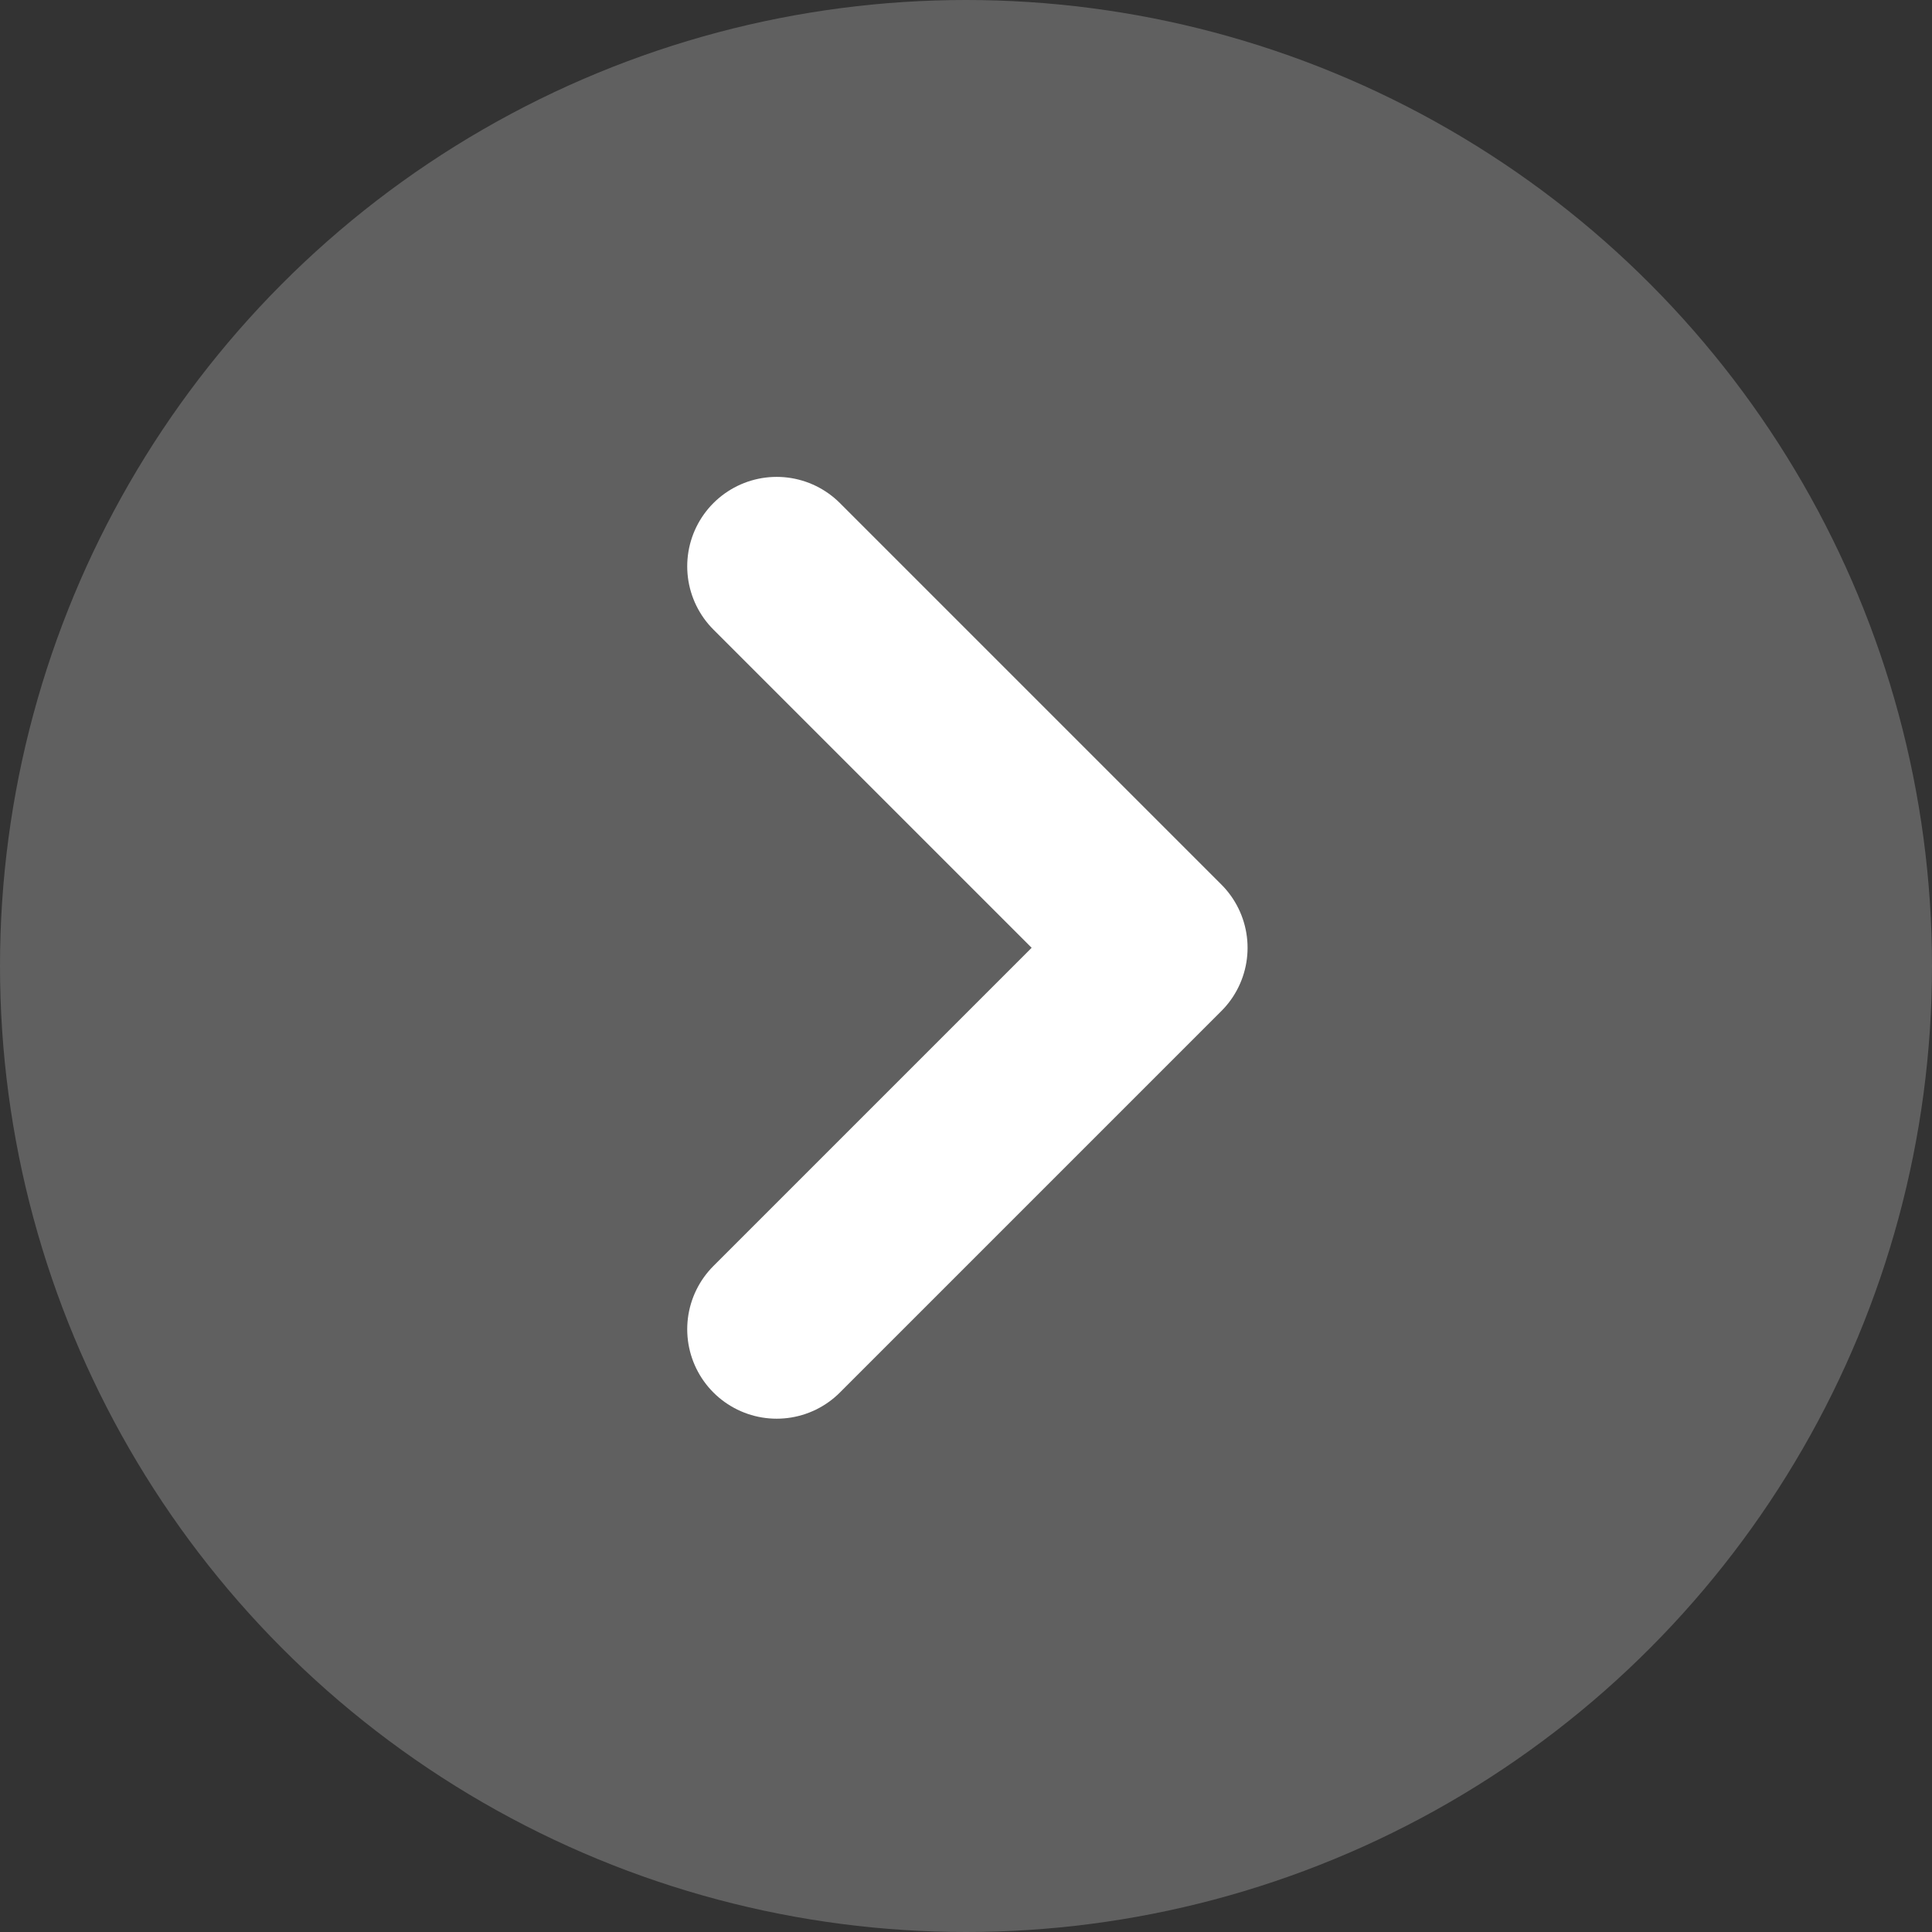 <svg xmlns="http://www.w3.org/2000/svg" width="54" height="54" viewBox="0 0 54 54">
  <rect x="0" y="0" width="54" height="54" fill="#333333" stroke="none"/>
  <g id="그룹_1459" data-name="그룹 1459" transform="translate(-574 -1615.394)">
    <circle id="타원_9" data-name="타원 9" cx="27" cy="27" r="27" transform="translate(574 1615.394)" fill="#fff" opacity="0.22"/>
    <path id="패스_3429" data-name="패스 3429" d="M661.63,1309.74l10.662,10.662-10.662,10.662" transform="translate(-65.922 321.483)" fill="none" stroke="#fff" stroke-linecap="round" stroke-linejoin="round" stroke-width="5"/>
  </g>
</svg>
